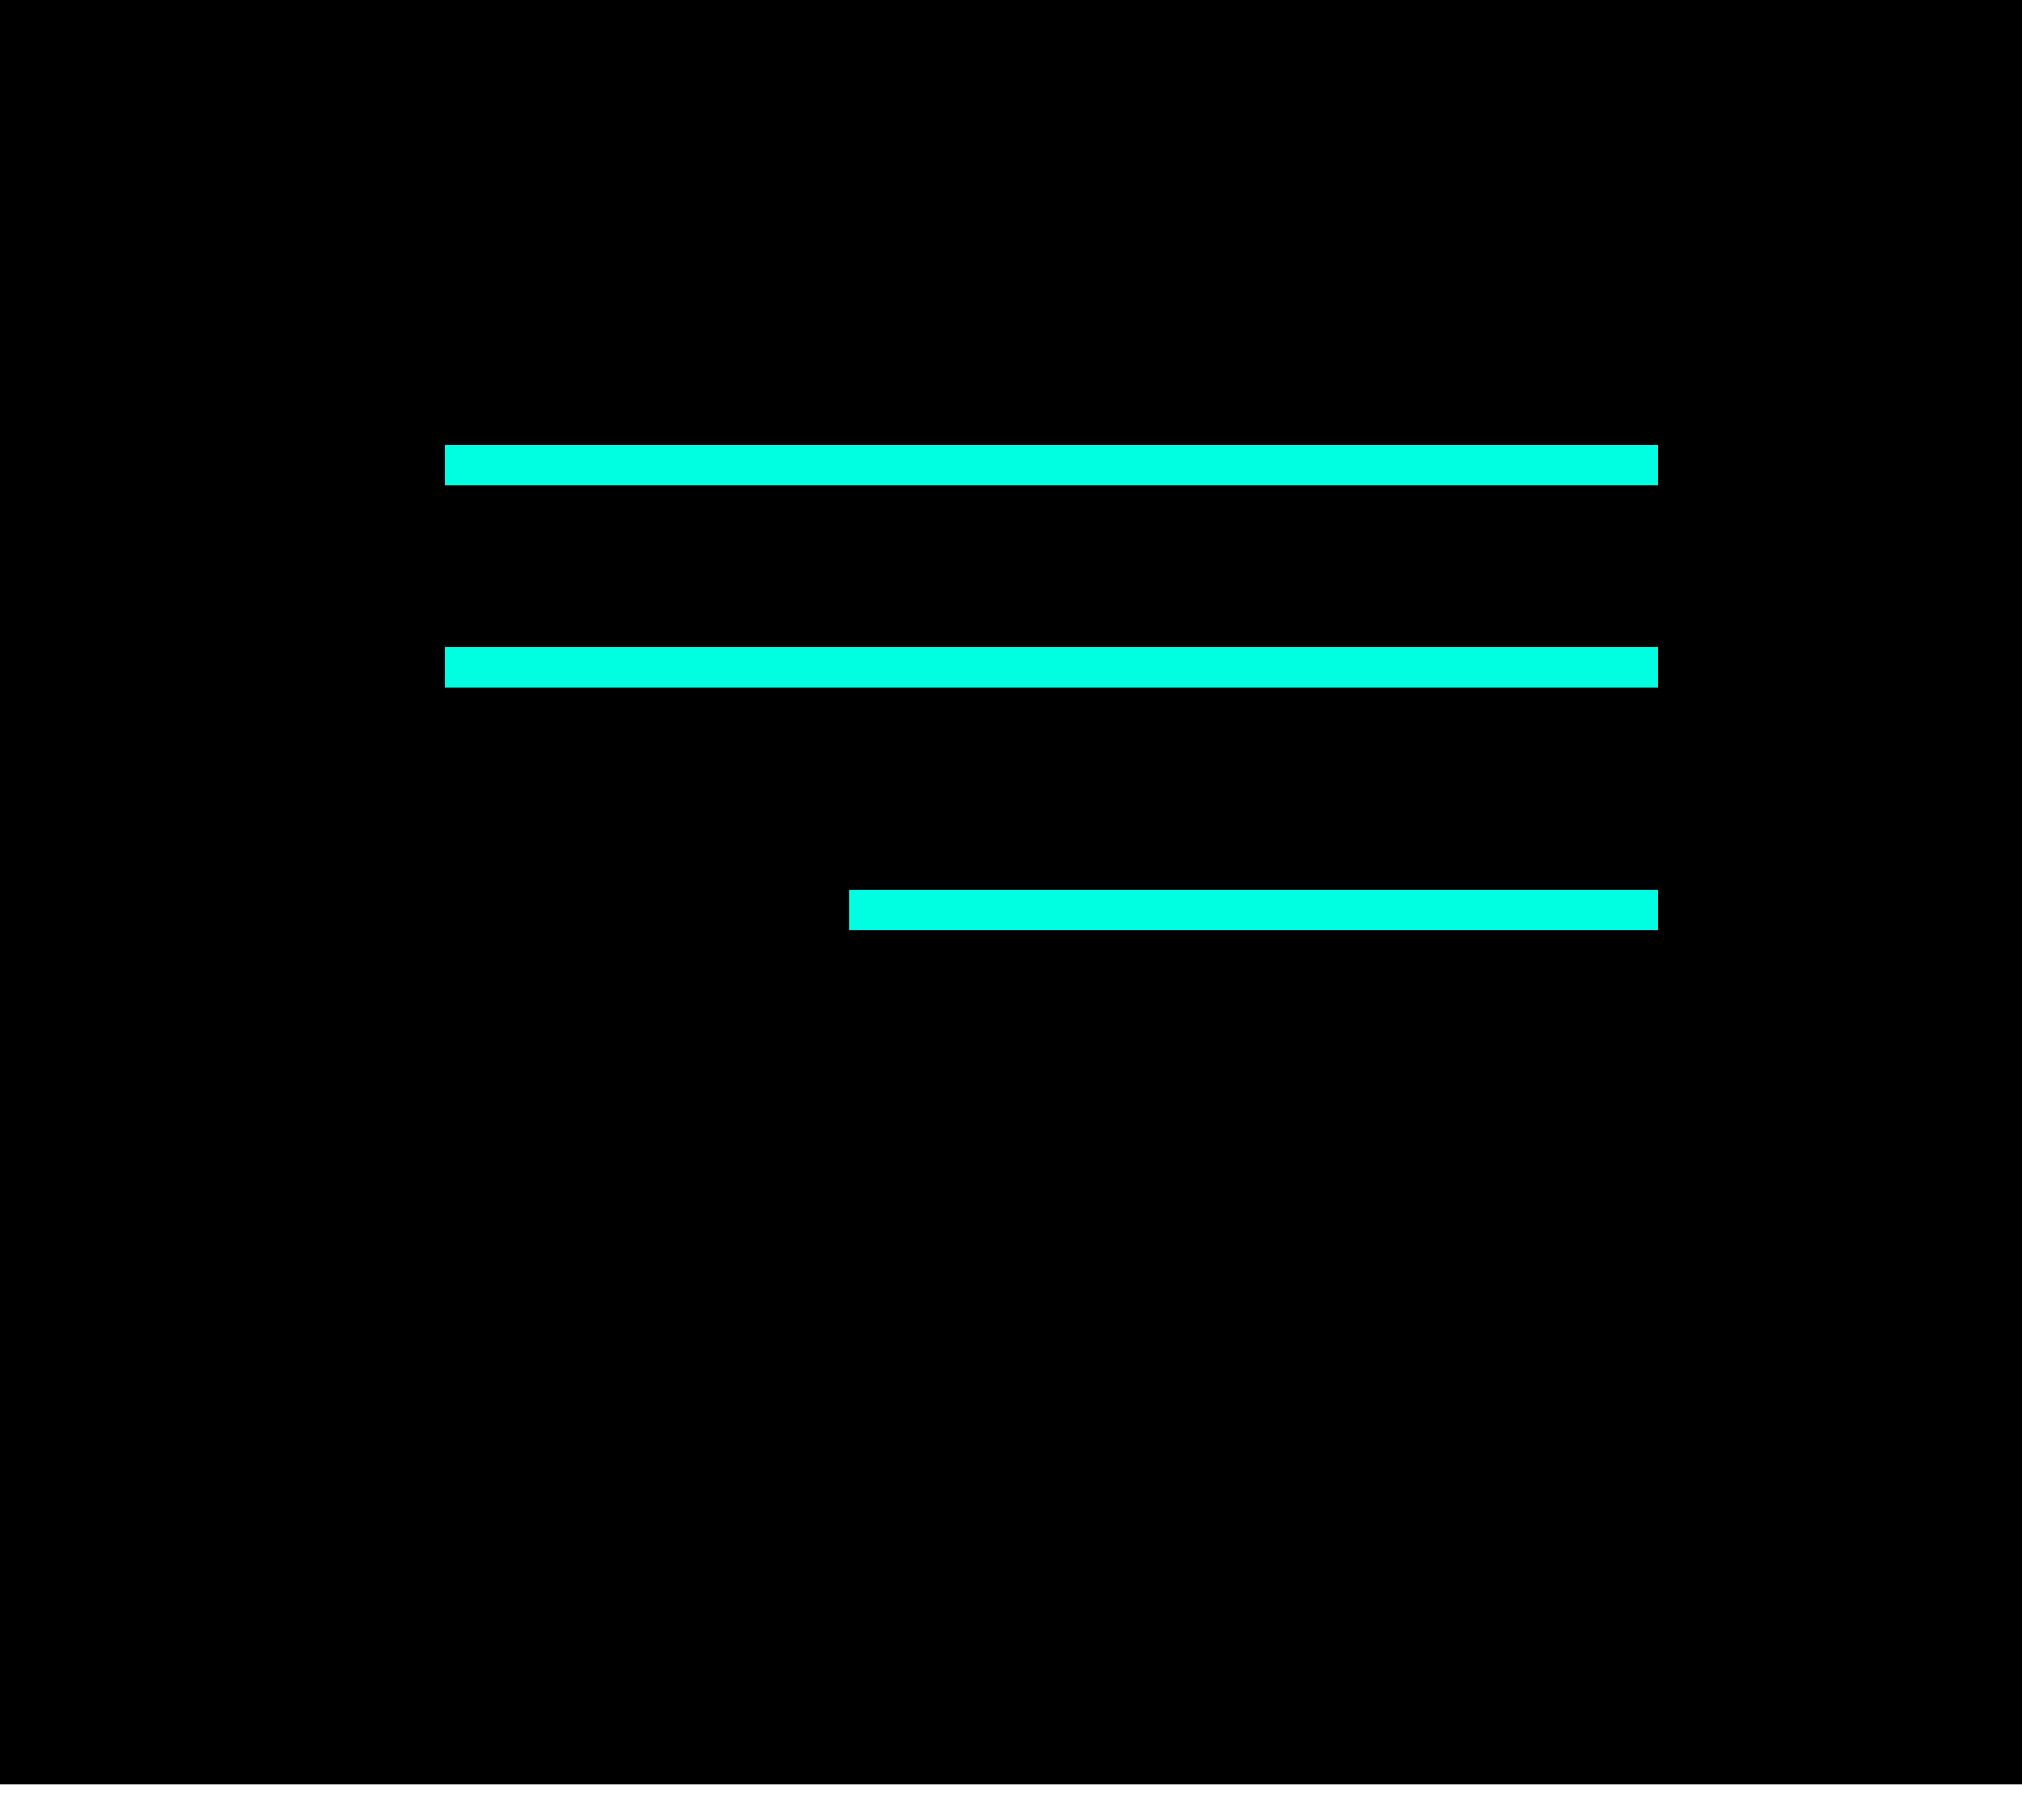 <svg xmlns="http://www.w3.org/2000/svg" width="50" height="45" viewBox="0 0 50 45" fill="none"><rect width="50" height="44.118" fill="black"></rect><rect x="11" y="11" width="30" height="1" fill="#00FFE1"></rect><rect x="11" y="16" width="30" height="1" fill="#00FFE1"></rect><rect x="21" y="22" width="20" height="1" fill="#00FFE1"></rect></svg>